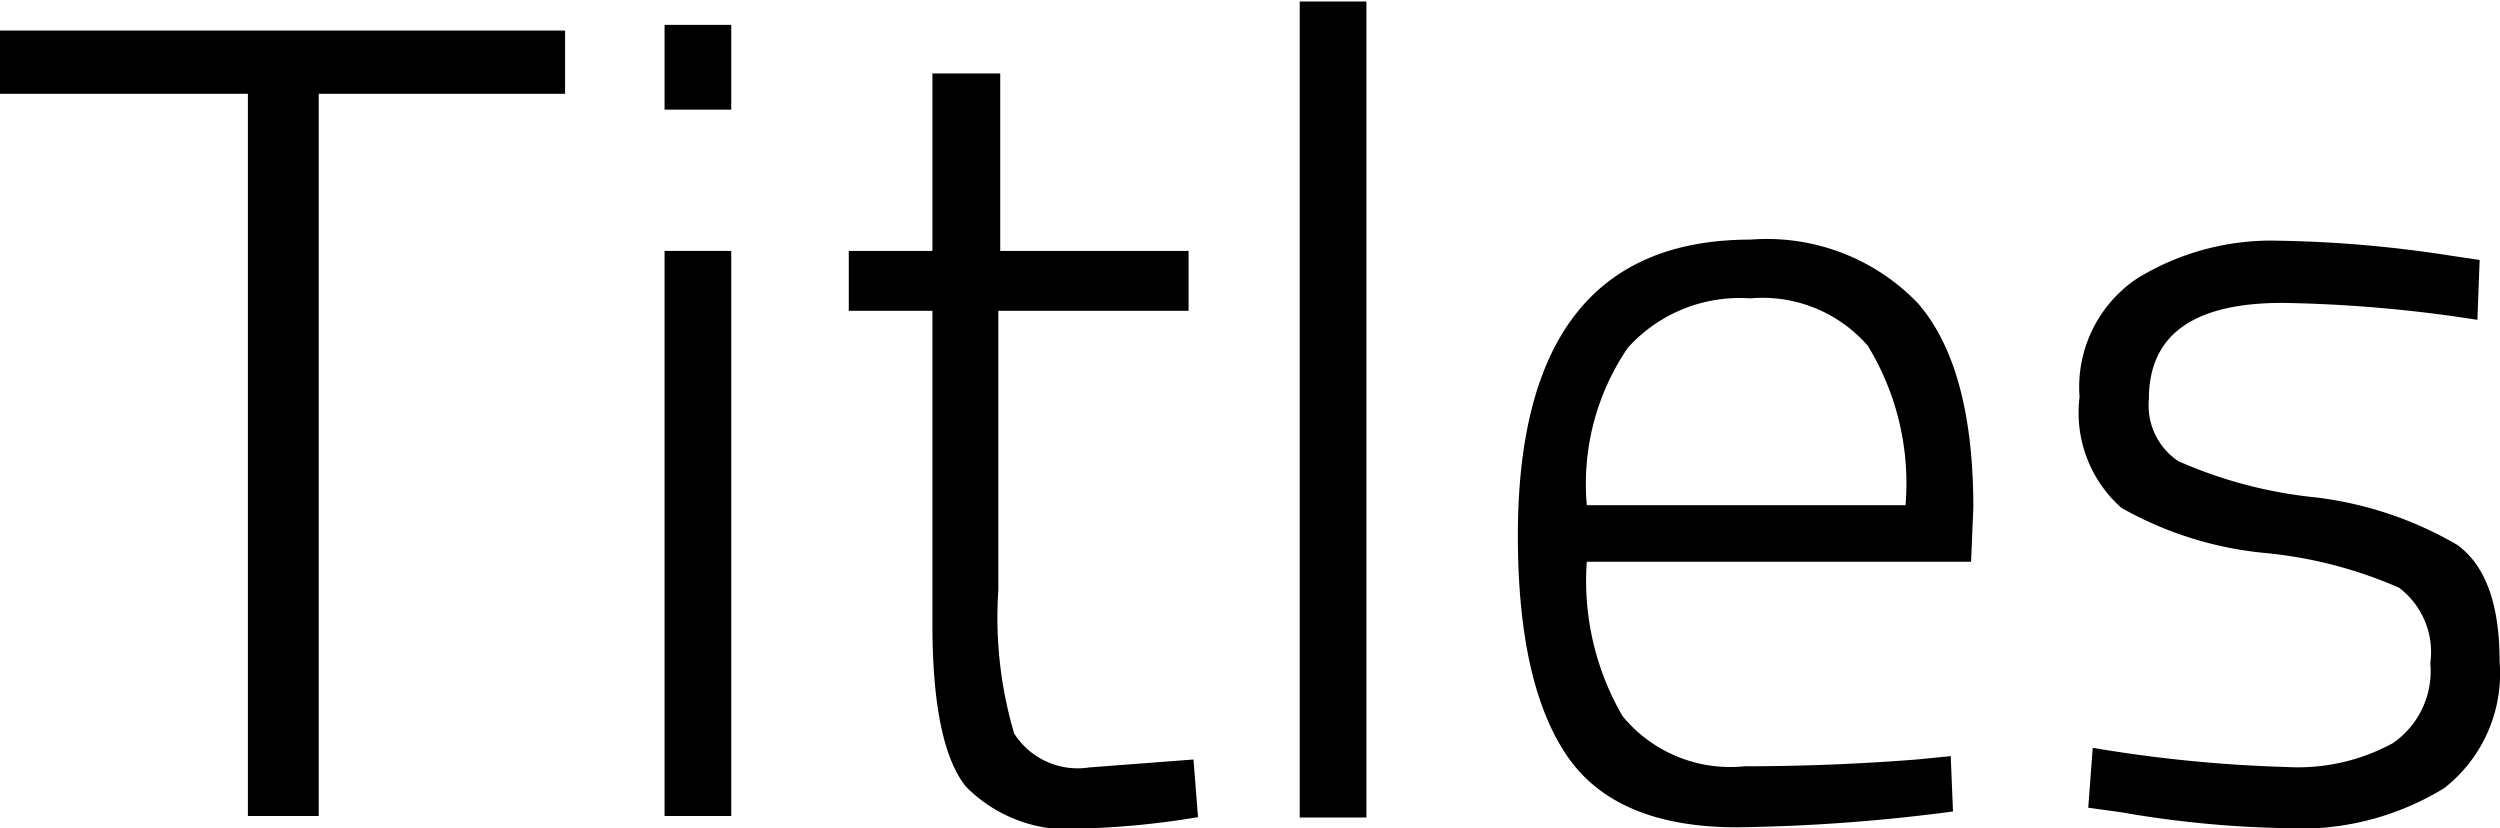 <svg id="Layer_1" data-name="Layer 1" xmlns="http://www.w3.org/2000/svg" viewBox="0 0 66.36 21.99"  width="66.36px" height="21.99px"><title>title</title><path d="M264.42,412.45v-1.68h15v1.68h-6.54v19.17H271V412.45h-6.6Z" transform="translate(-264.42 -409.96)"/><path d="M282.06,412.87v-2.25h1.77v2.25h-1.77Zm0,18.75v-15h1.77v15h-1.77Z" transform="translate(-264.42 -409.96)"/><path d="M295.92,418.21h-5v7.41a10.86,10.86,0,0,0,.42,3.81,2,2,0,0,0,2,.9l2.76-.21,0.12,1.53a21.94,21.94,0,0,1-3,.3,3.82,3.82,0,0,1-3.17-1.12q-0.88-1.12-.88-4.31v-8.31h-2.22v-1.59h2.22v-4.71h1.8v4.71h5v1.59Z" transform="translate(-264.42 -409.96)"/><path d="M298.92,431.62V410h1.77v21.66h-1.77Z" transform="translate(-264.42 -409.96)"/><path d="M315.3,430.12l0.9-.09,0.06,1.47a47.9,47.9,0,0,1-5.73.42q-3.24,0-4.53-1.92t-1.29-5.82q0-7.86,6.18-7.86a5.56,5.56,0,0,1,4.44,1.69q1.47,1.7,1.47,5.42l-0.06,1.44h-10.2a7.14,7.14,0,0,0,.95,4.1,3.7,3.7,0,0,0,3.24,1.33Q313,430.3,315.3,430.12Zm-8.76-6.75H315a7,7,0,0,0-1-4.23,3.7,3.7,0,0,0-3.12-1.26,4,4,0,0,0-3.25,1.31A6.41,6.41,0,0,0,306.54,423.37Z" transform="translate(-264.42 -409.96)"/><path d="M325,418q-3.54,0-3.54,2.55a1.78,1.78,0,0,0,.78,1.65,11.94,11.94,0,0,0,3.53.95,9.75,9.75,0,0,1,3.87,1.27q1.13,0.81,1.13,3.1a3.87,3.87,0,0,1-1.47,3.36,7.32,7.32,0,0,1-4.32,1.06,28,28,0,0,1-4.26-.42l-0.87-.12,0.12-1.59a37.05,37.05,0,0,0,5.16.51,5.27,5.27,0,0,0,2.8-.63,2.32,2.32,0,0,0,1-2.13,2.14,2.14,0,0,0-.83-2,11.61,11.61,0,0,0-3.54-.92,9.56,9.56,0,0,1-3.83-1.2,3.37,3.37,0,0,1-1.11-2.94,3.47,3.47,0,0,1,1.53-3.15,6.81,6.81,0,0,1,3.78-1,32.54,32.54,0,0,1,4.5.39l0.81,0.12-0.06,1.59A36.76,36.76,0,0,0,325,418Z" transform="translate(-264.42 -409.96)"/></svg>